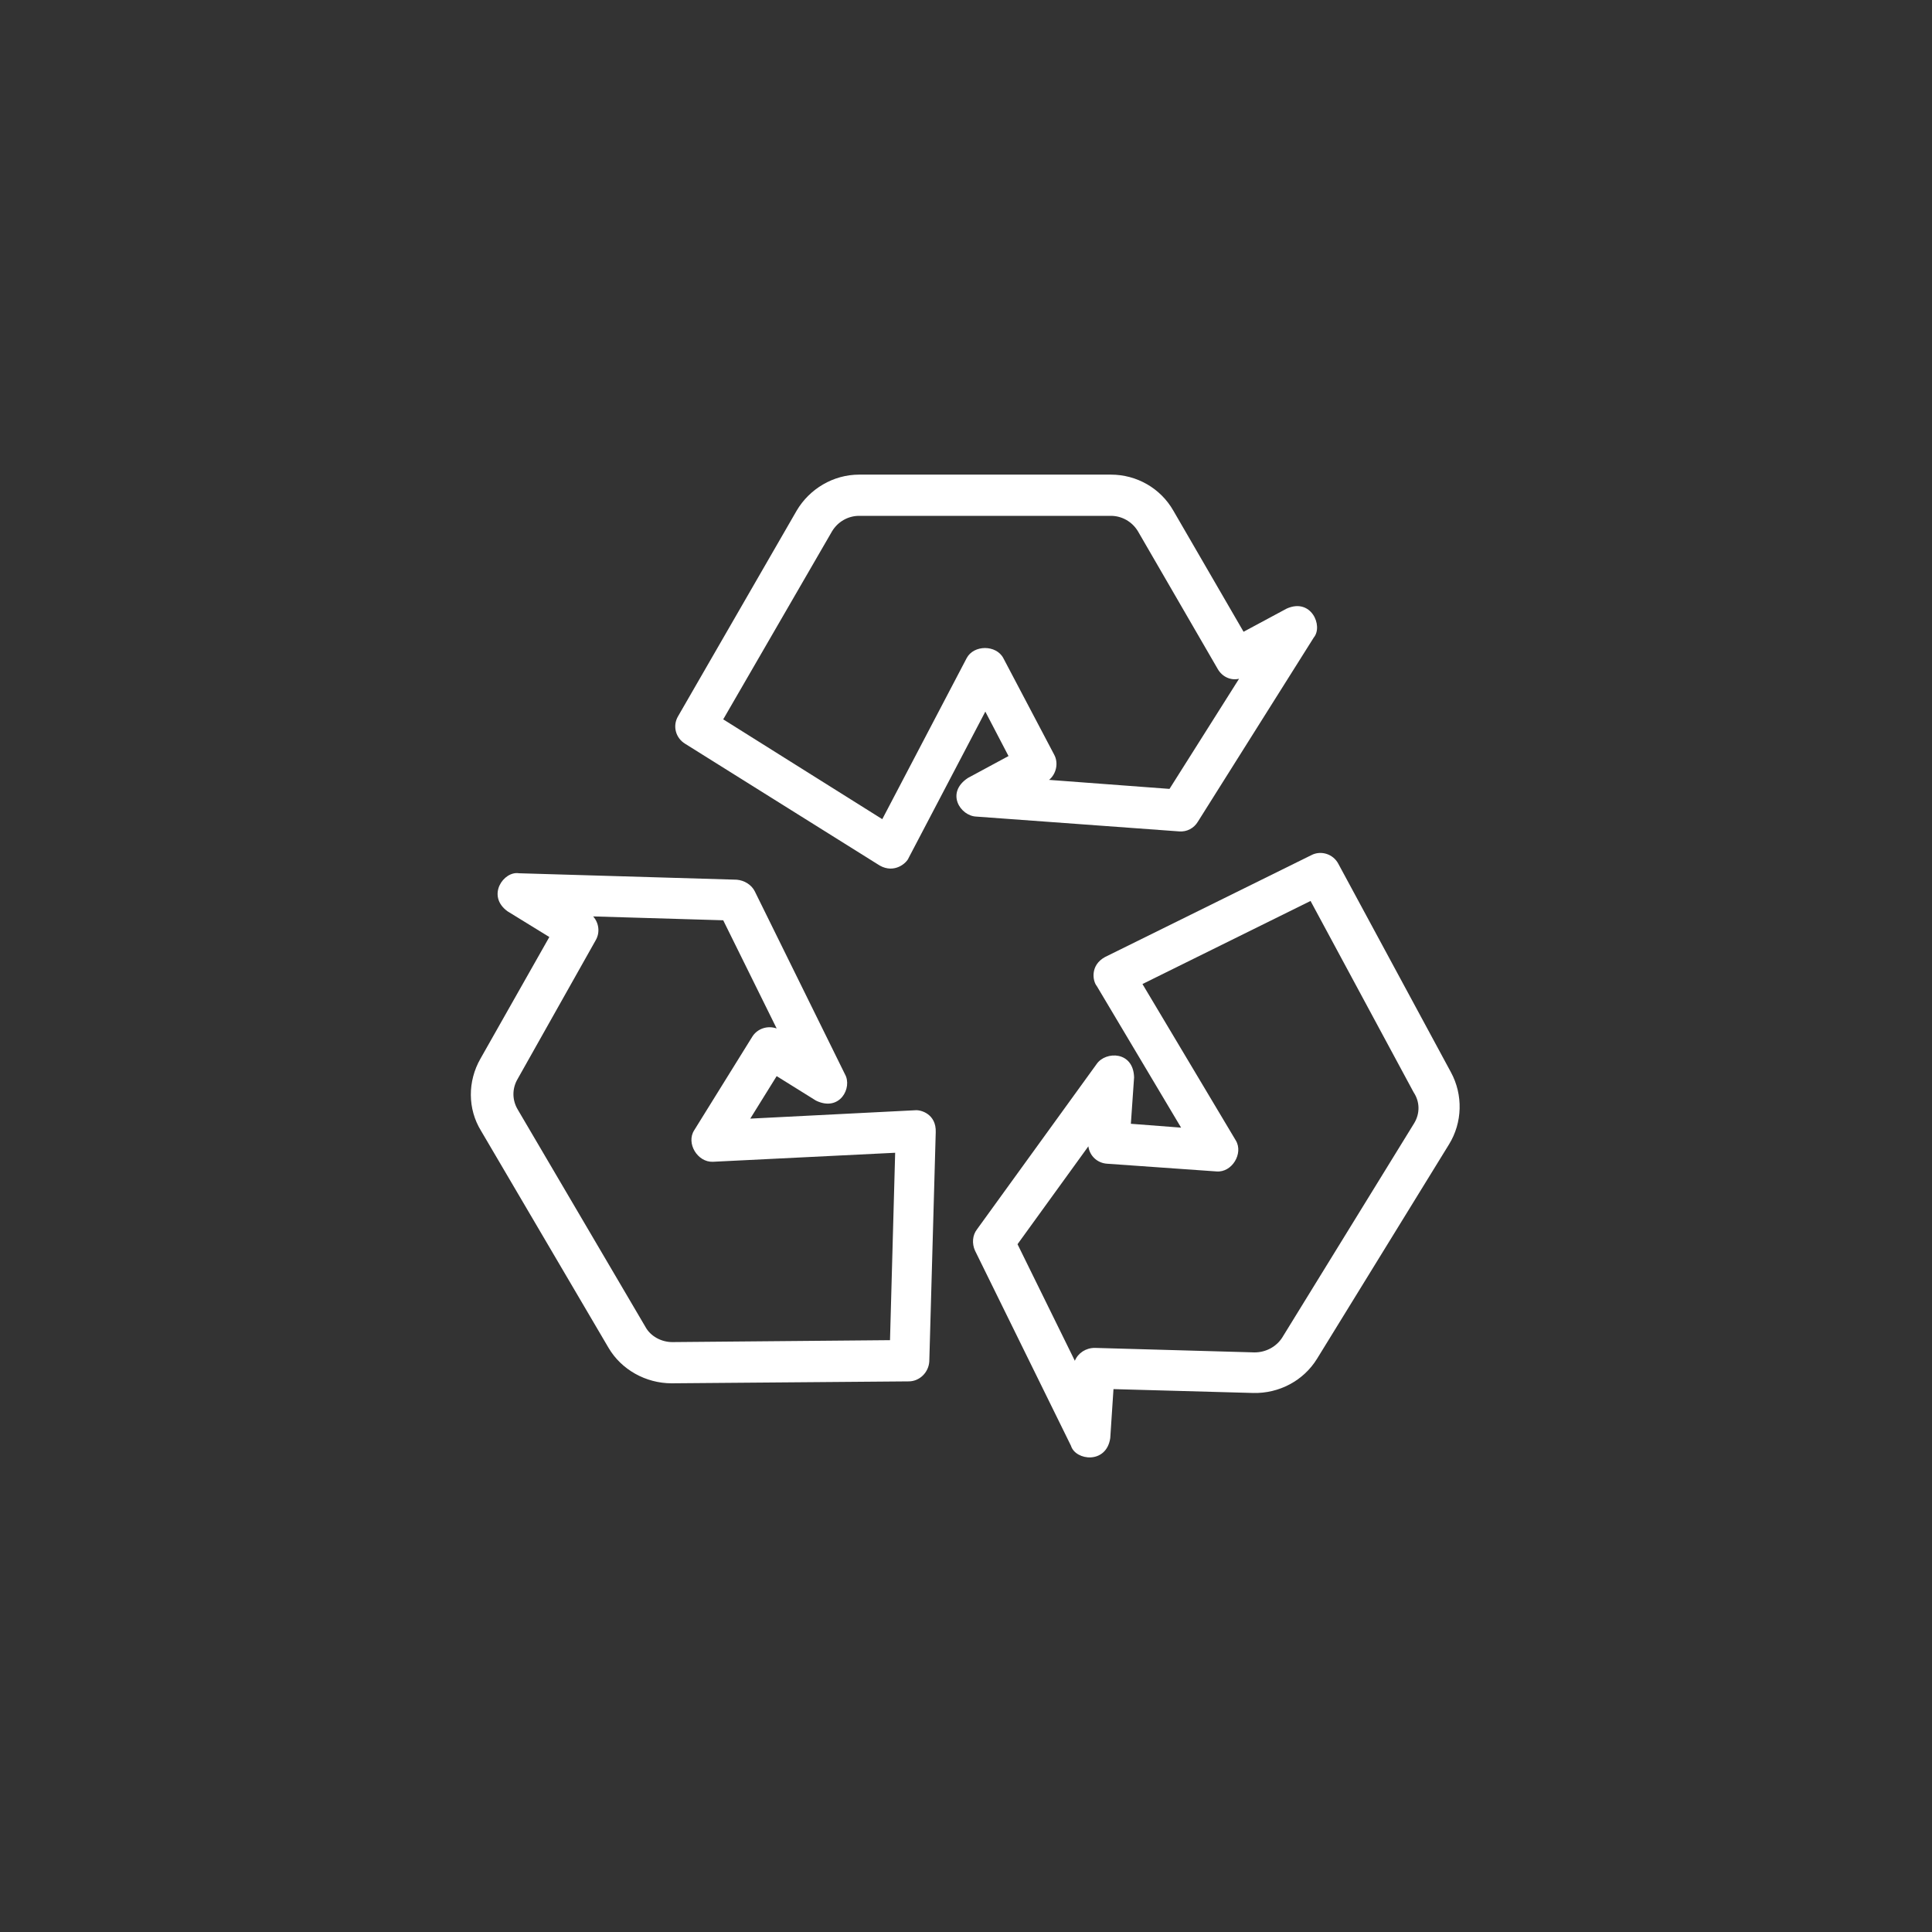 <?xml version="1.0" encoding="utf-8"?>
<!-- Generator: Adobe Illustrator 19.2.1, SVG Export Plug-In . SVG Version: 6.00 Build 0)  -->
<svg version="1.1" id="Layer_1" xmlns="http://www.w3.org/2000/svg" xmlns:xlink="http://www.w3.org/1999/xlink" x="0px" y="0px"
	 viewBox="0 0 300 300" enable-background="new 0 0 300 300" xml:space="preserve">
<rect x="0" y="0" width="300" height="300" fill="#333333" stroke="none"/>
<g>
	<path fill="#FFFFFF" d="M183.1,129.1c1.2,0.1,2.3-0.5,2.9-1.5l18-28.6c1.5-1.8-0.4-6.2-4.2-4.5l-6.7,3.6l-10.9-18.8
		c-2-3.5-5.7-5.6-9.7-5.6h-39.1c-4,0-7.7,2.2-9.7,5.6l-18.4,31.9c-0.9,1.5-0.4,3.4,1.1,4.3l30.2,18.9c2.3,1.3,4.2-0.4,4.5-1.2
		l11.9-22.7l3.6,6.9l-6.3,3.4c-3.5,2.3-1.2,5.9,1.3,6L183.1,129.1z M155.8,102.2c-1.1-2.1-4.6-2.1-5.7,0L137,127.2l-24.7-15.5
		l16.9-29.2c0.9-1.5,2.5-2.4,4.2-2.4h39.1c1.7,0,3.3,0.9,4.2,2.4l12.4,21.4c0.7,1.2,2,1.8,3.3,1.5l-10.8,17.1l-18.7-1.4
		c1.1-0.9,1.5-2.6,0.8-3.9L155.8,102.2z M155.8,102.2"/>
	<path fill="#FFFFFF" d="M142.1,172.4l-25.6,1.3l4.1-6.6l6.1,3.8c3.7,1.8,5.7-2,4.5-4.1l-14-28.4c-0.5-1-1.6-1.7-2.8-1.8l-33.8-1
		c-2.4-0.4-5.1,3.5-1.8,5.9l6.5,4l-10.7,18.9c-2,3.5-2,7.8,0.1,11.2l19.8,33.7c2,3.4,5.8,5.5,9.8,5.5l36.8-0.3
		c1.7,0,3.1-1.4,3.2-3.1l1-35.6C145.4,173,143,172.3,142.1,172.4L142.1,172.4z M138.2,208.1l-33.8,0.3c-1.7,0-3.4-0.9-4.2-2.4
		l-19.8-33.7c-0.9-1.5-0.9-3.3,0-4.8L92.5,146c0.7-1.2,0.5-2.7-0.4-3.7l20.2,0.6l8.3,16.8c-1.4-0.5-3,0-3.8,1.3l-9,14.5
		c-1.3,2,0.5,5,2.9,4.9L139,179L138.2,208.1z M138.2,208.1"/>
	<path fill="#FFFFFF" d="M225.3,166.5l-17.5-32.4c-0.8-1.5-2.7-2.1-4.2-1.3l-32,15.8c-2.4,1.3-1.9,3.8-1.3,4.5l13.1,22l-7.8-0.6
		l0.5-7.2c-0.1-4.1-4.4-4.1-5.8-2.1l-18.6,25.7c-0.7,0.9-0.8,2.2-0.3,3.3l14.9,30.3c0.7,2.3,5.5,2.9,6.1-1.2l0.5-7.6l21.7,0.6
		c4,0.1,7.8-1.9,9.9-5.3l20.5-33.3C227.1,174.3,227.2,170,225.3,166.5L225.3,166.5z M219.6,174.4l-20.5,33.3
		c-0.9,1.4-2.5,2.3-4.3,2.3l-24.8-0.7c-1.4,0-2.6,0.8-3.1,2l-8.9-18.1l11-15.2c0.2,1.5,1.4,2.6,2.9,2.7l17,1.2
		c2.4,0.2,4.2-2.8,3-4.8l-14.5-24.3l26.1-12.9l16,29.7C220.5,171.1,220.5,172.9,219.6,174.4L219.6,174.4z M219.6,174.4"/>
</g>
</svg>
